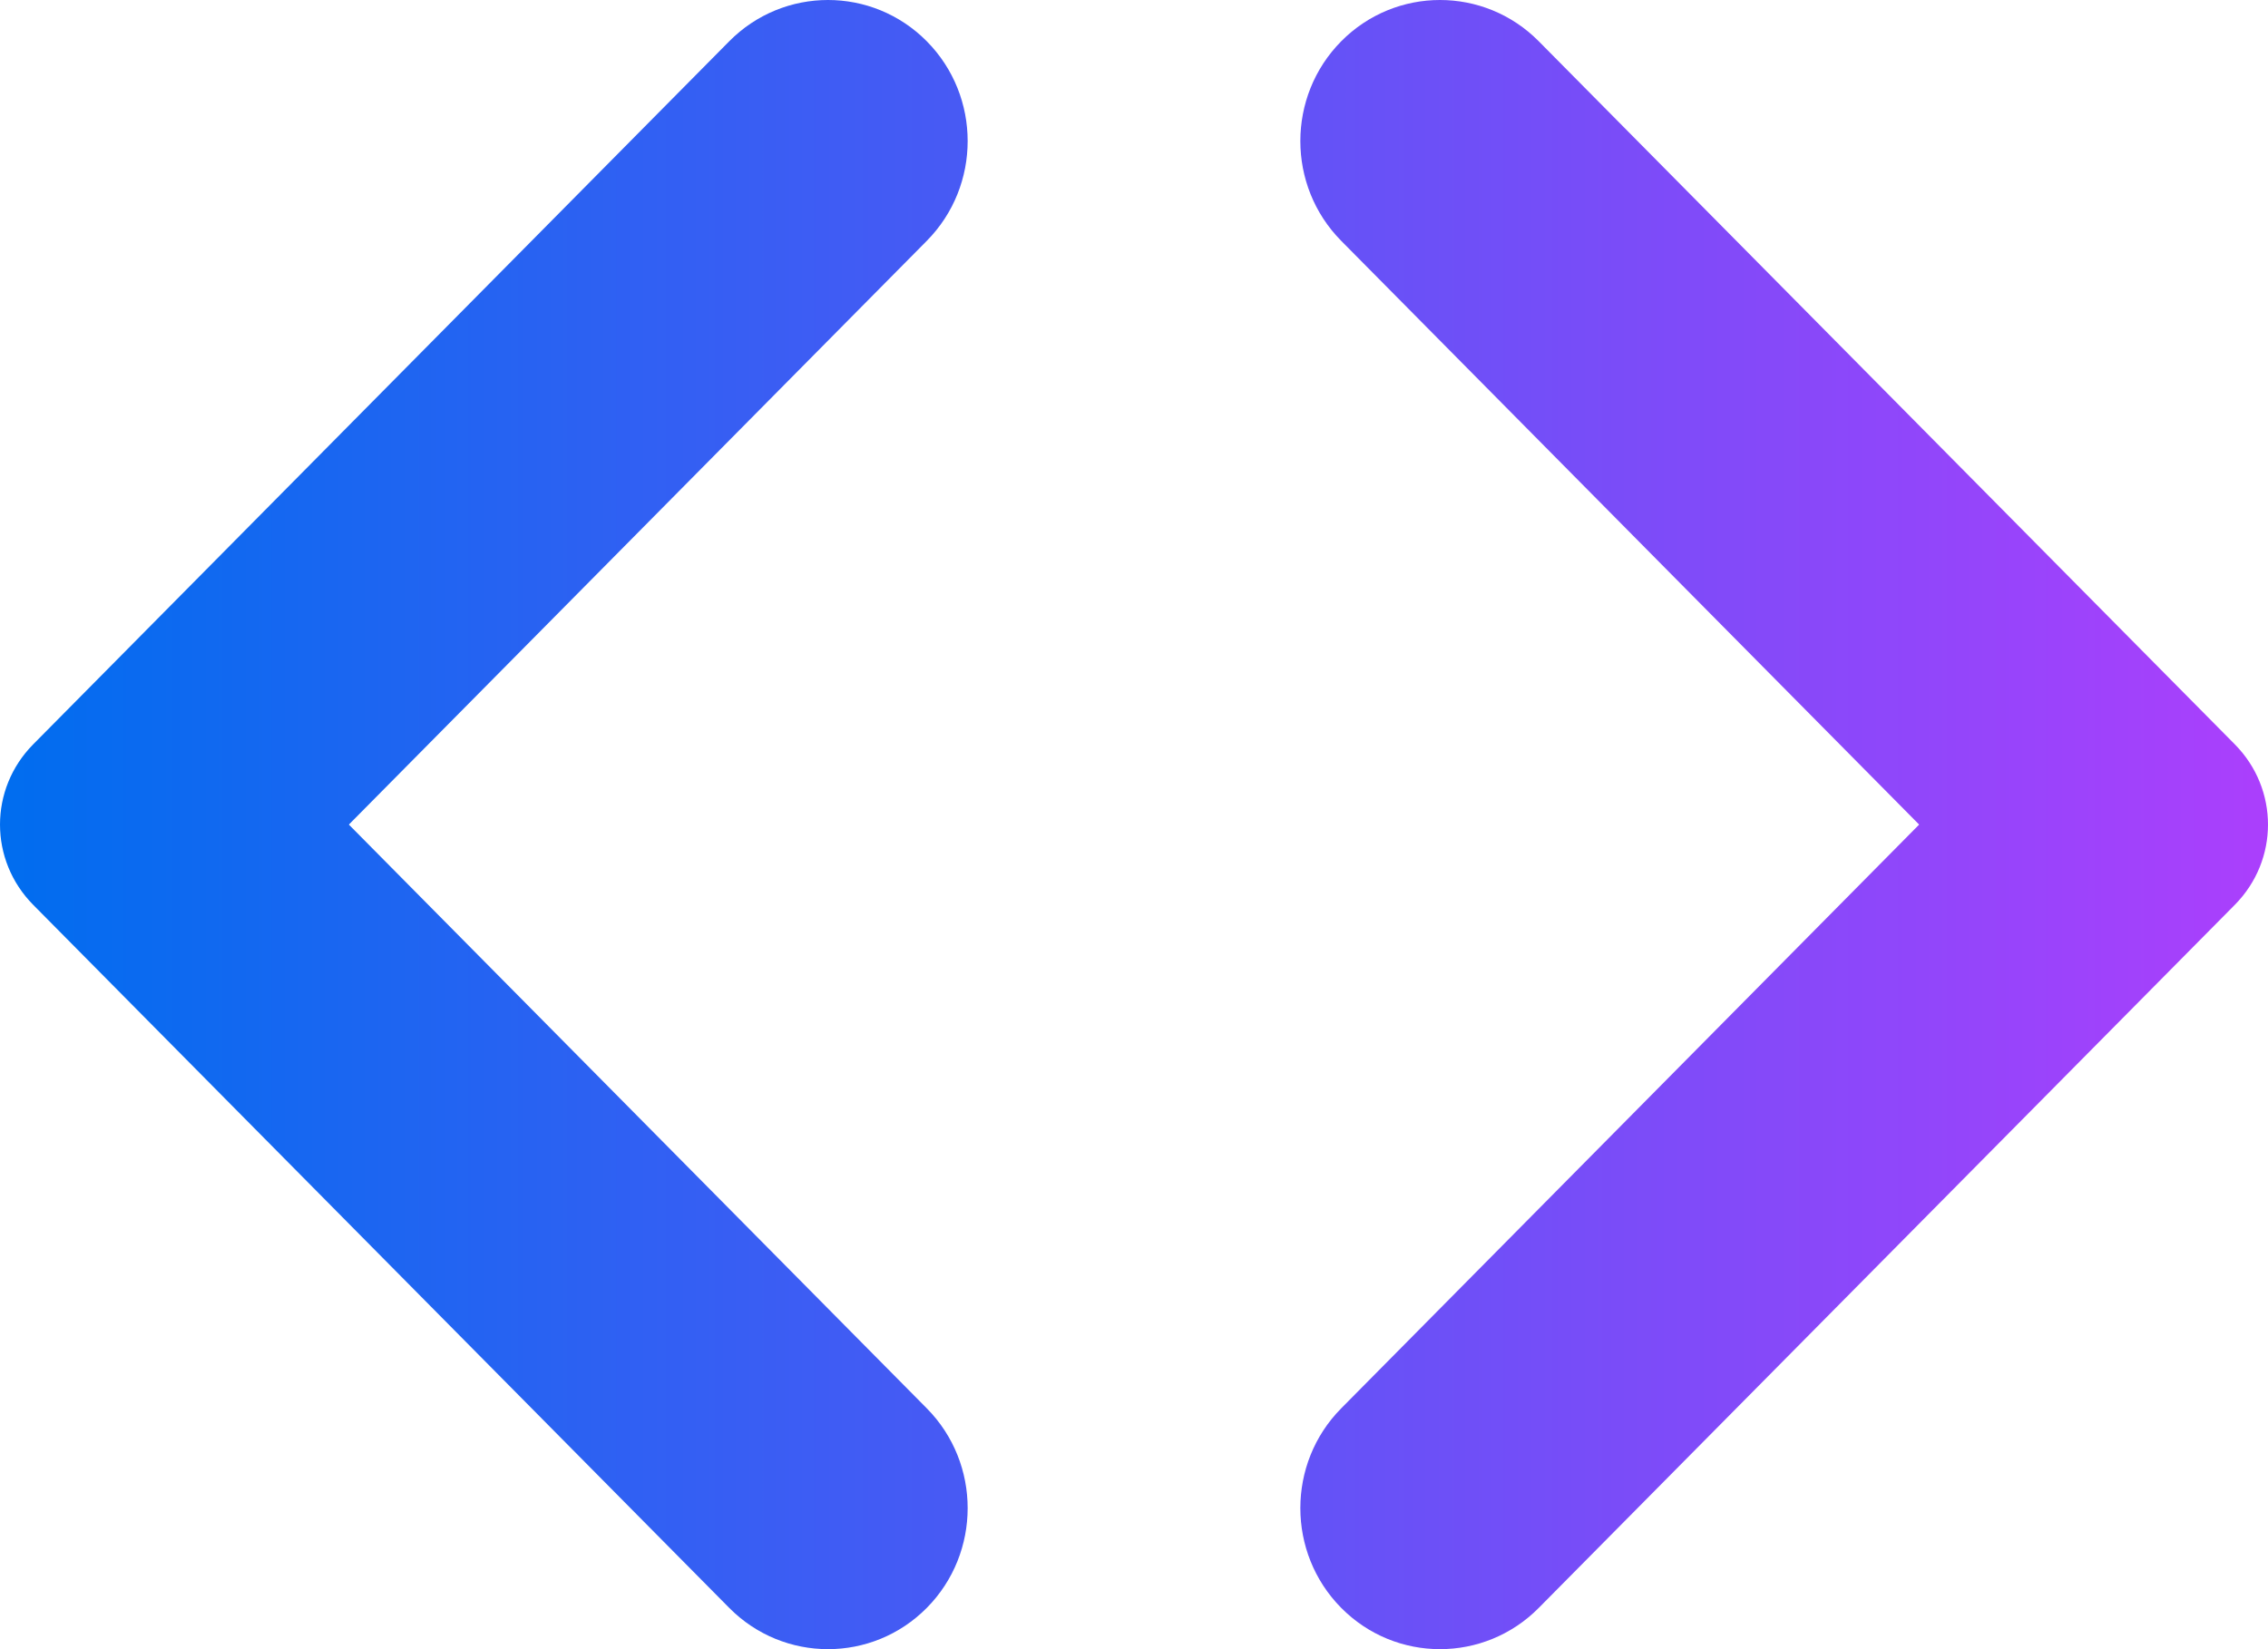 <svg width="132" height="96" viewBox="0 0 132 96" fill="none" xmlns="http://www.w3.org/2000/svg">
<path d="M53.94 93.597C50.768 96.801 45.614 96.801 42.442 93.597L1.933 52.673C-0.644 50.069 -0.644 45.931 1.933 43.327L42.442 2.403C45.614 -0.801 50.768 -0.801 53.94 2.403C57.112 5.608 57.112 10.815 53.94 14.02L20.304 48L53.94 81.981C57.112 85.185 57.112 90.392 53.94 93.597ZM89.558 93.597C86.386 96.801 81.232 96.801 78.06 93.597C74.888 90.392 74.888 85.185 78.06 81.981L111.696 48L78.06 14.02C74.888 10.815 74.888 5.608 78.06 2.403C81.232 -0.801 86.386 -0.801 89.558 2.403L130.067 43.327C132.644 45.931 132.644 50.069 130.067 52.673L89.558 93.597Z" fill="url(#paint0_linear_1_5)"/>
<defs>
<linearGradient id="paint0_linear_1_5" x1="0.017" y1="48.015" x2="131.945" y2="48.015" gradientUnits="userSpaceOnUse">
<stop stop-color="#006DEF"/>
<stop offset="1" stop-color="#AB3FFC"/>
</linearGradient>
</defs>
</svg>
